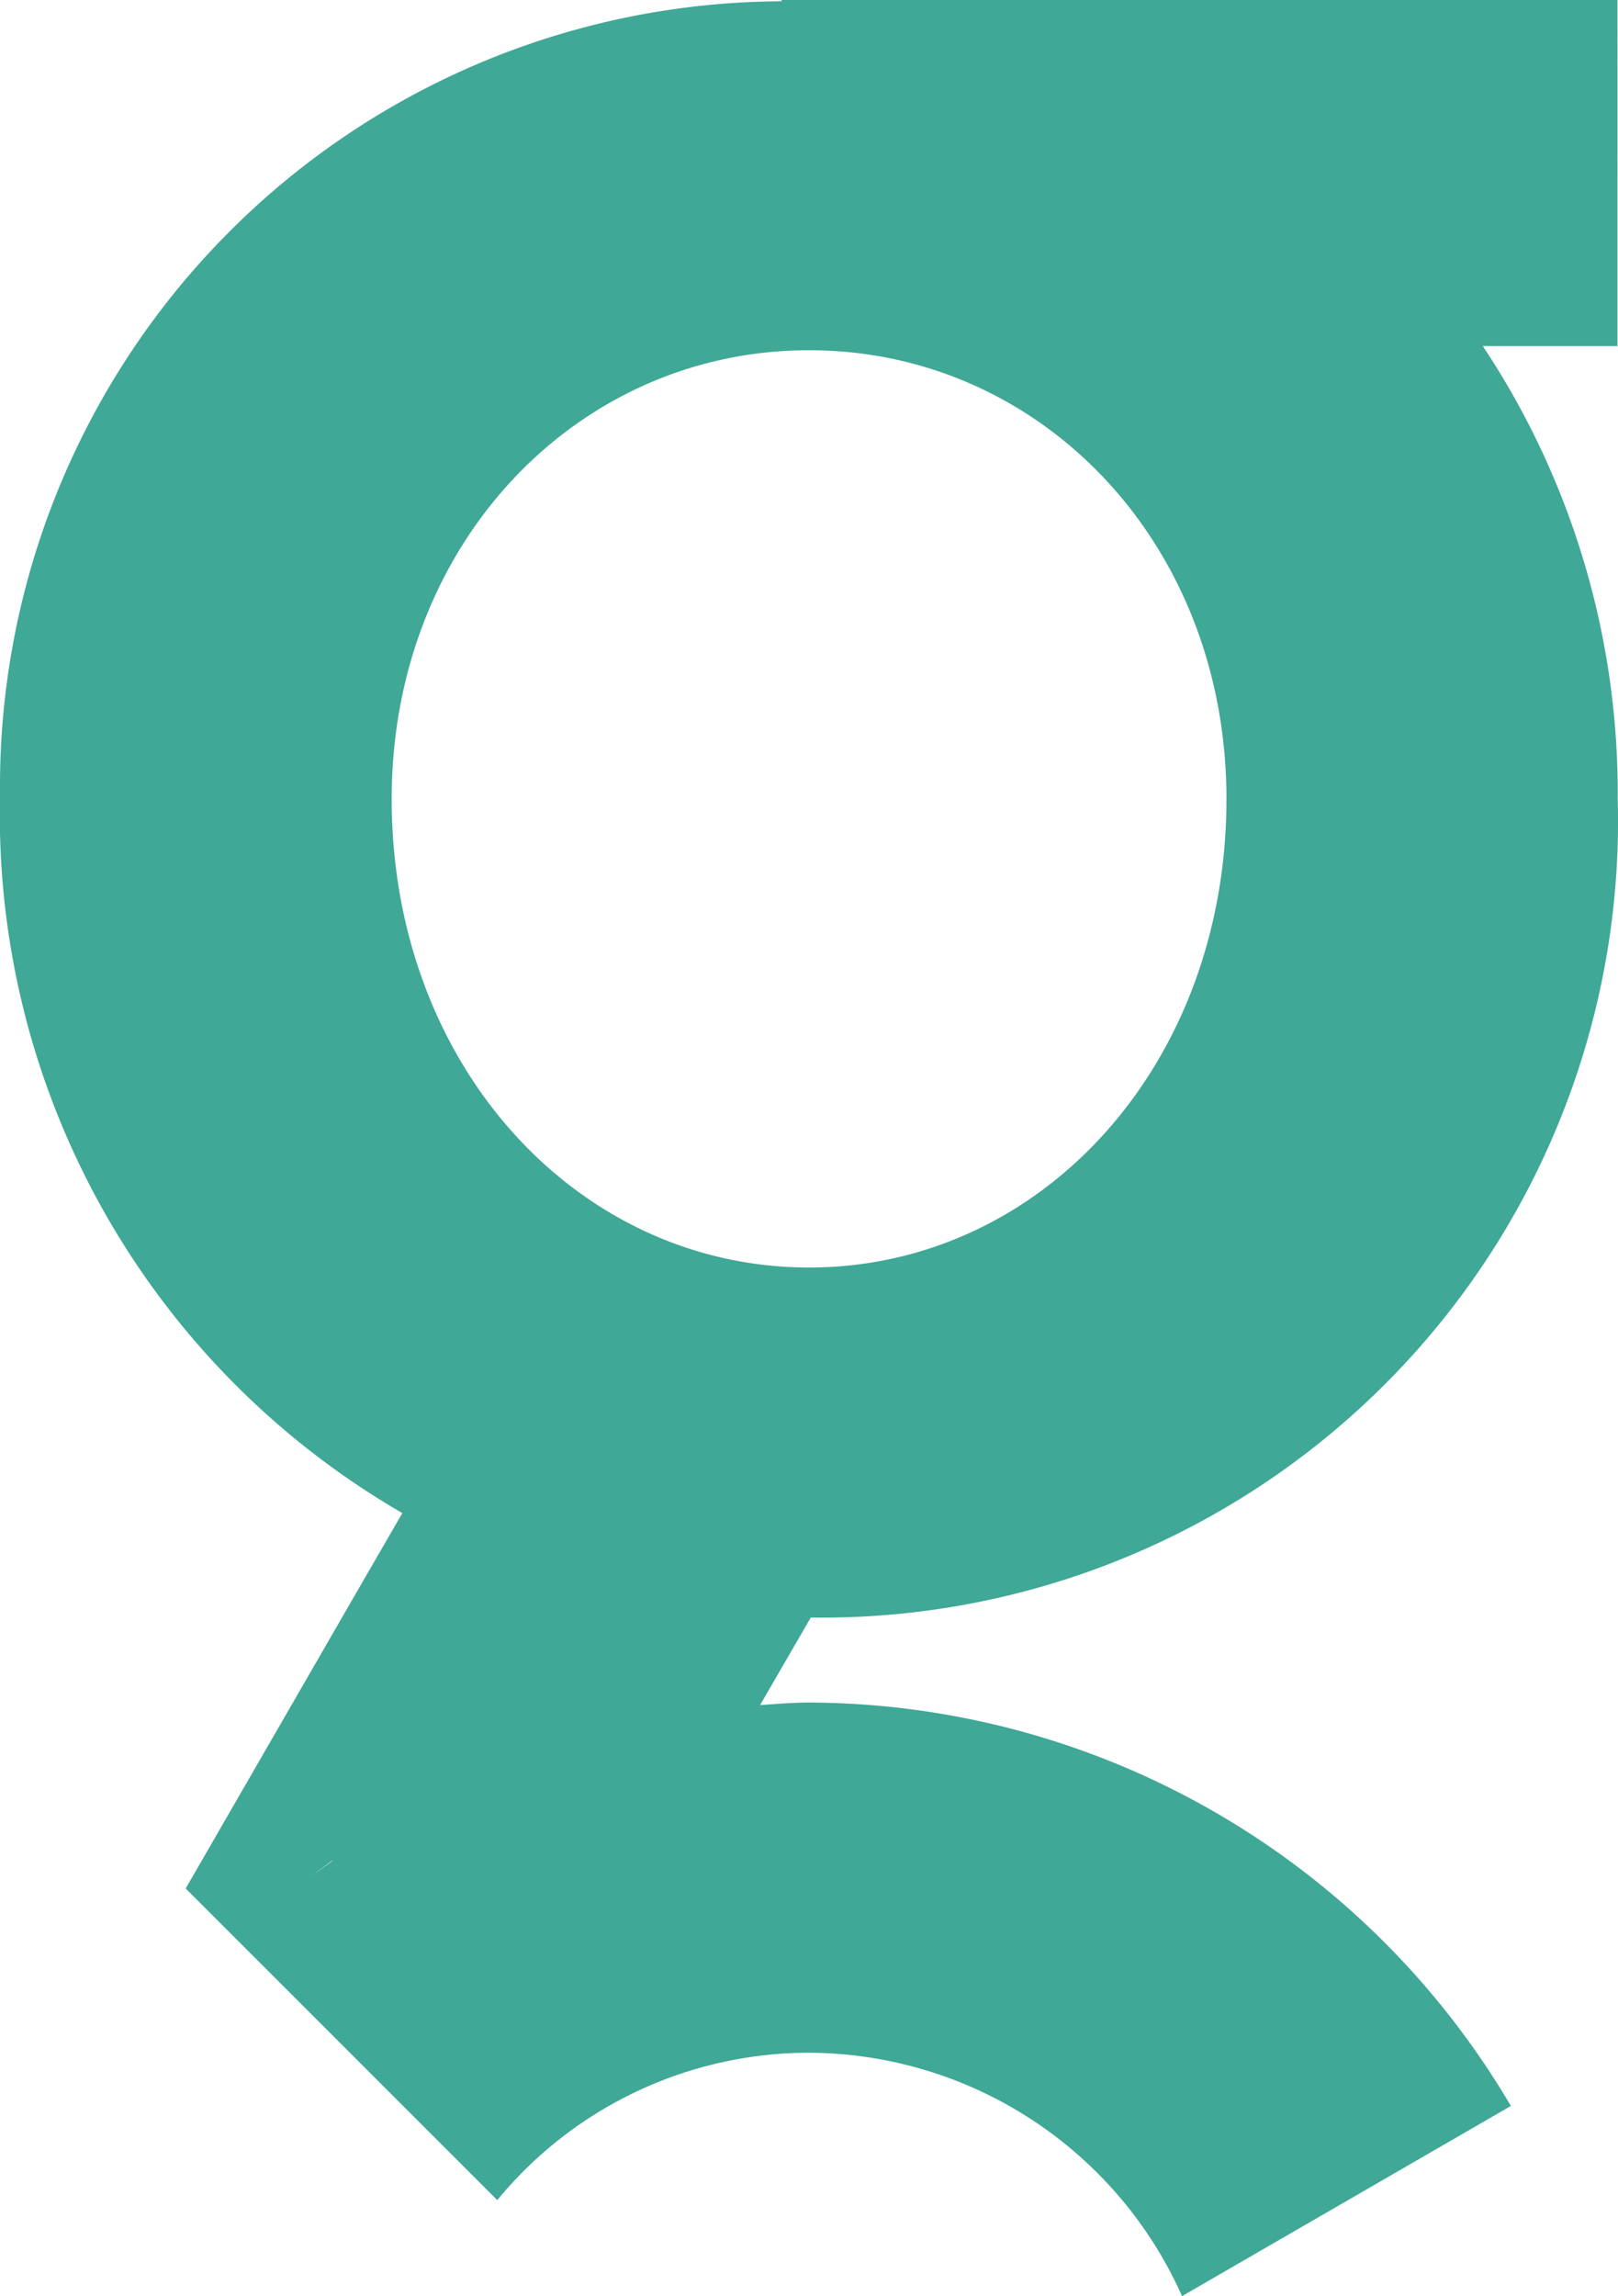 <svg xmlns="http://www.w3.org/2000/svg" width="58.626" height="83.183" viewBox="0 0 58.626 83.183">
    <path id="Caminho_108" data-name="Caminho 108" d="M29.314,61.679c-.6,0-1.183.054-1.773.091L29.377,58.6A28.852,28.852,0,0,0,58.624,30.156q.008-.6-.009-1.209a29.23,29.23,0,0,0-4.888-16.41h4.88V0H28.314V.047A28.437,28.437,0,0,0,0,28.611q0,.168,0,.336A29.2,29.2,0,0,0,14.579,54.815L13,57.545,6.728,68.416l1.89,1.889c.593-.585,1.22-1.137,1.854-1.671-.638.536-1.265,1.084-1.854,1.671l9.4,9.4a14.632,14.632,0,0,1,11.293-5.339A14.873,14.873,0,0,1,42.83,83.183l11.915-6.889A29.623,29.623,0,0,0,29.316,61.679m0-48.991c8.383,0,15.123,6.979,15.123,16.259,0,9.675-6.74,16.972-15.123,16.972s-15.124-7.3-15.124-16.972c0-9.274,6.739-16.259,15.124-16.259M12.053,67.41h0c-.336.245-.676.482-1,.742q.488-.387.992-.752" transform="translate(0)" fill="#3fa896"/>
</svg>
